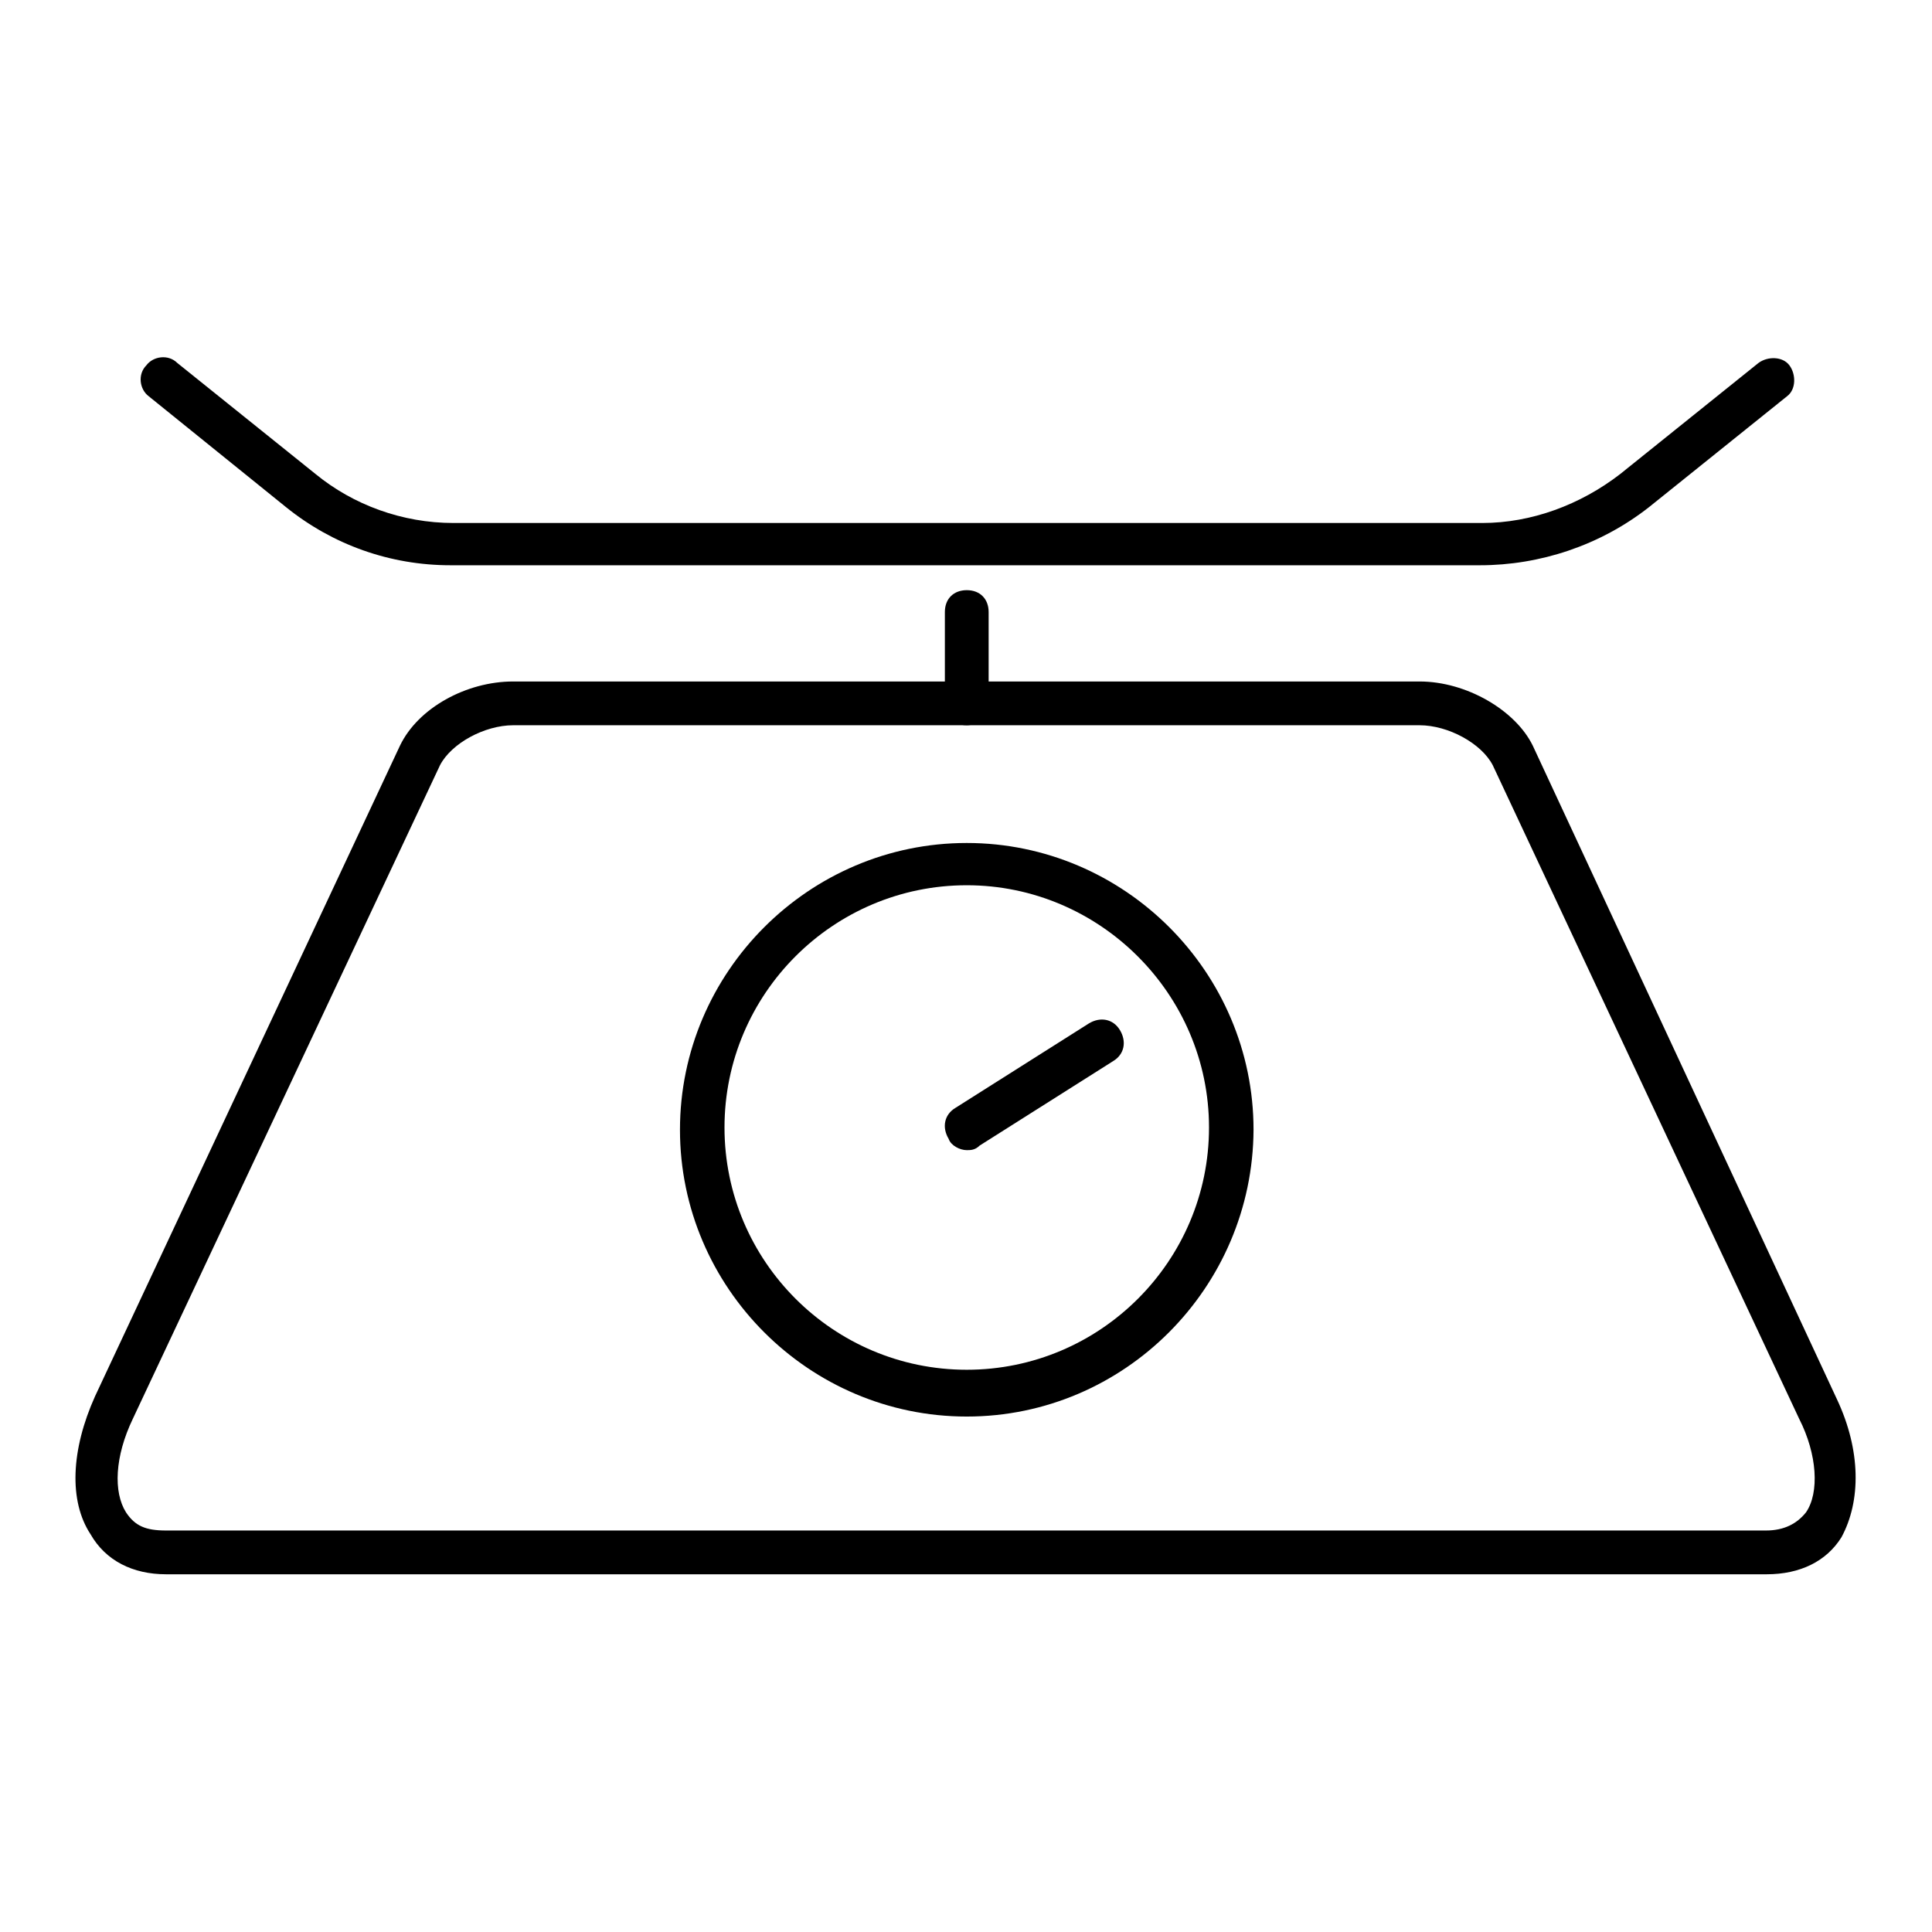 <?xml version="1.0" encoding="utf-8"?>
<!-- Svg Vector Icons : http://www.onlinewebfonts.com/icon -->
<!DOCTYPE svg PUBLIC "-//W3C//DTD SVG 1.1//EN" "http://www.w3.org/Graphics/SVG/1.1/DTD/svg11.dtd">
<svg version="1.1" xmlns="http://www.w3.org/2000/svg" xmlns:xlink="http://www.w3.org/1999/xlink" x="0px" y="0px" viewBox="0 0 256 256" enable-background="new 0 0 256 256" xml:space="preserve">
<g> <path fill="#000000" d="M234.1,208.6H22c-4.4,0-8-1.8-10-5.3c-2.9-4.4-2.6-11.2,0.6-18.3L53,98.8c2.4-5,8.8-8.5,15-8.5h120.1 c6.2,0,12.7,3.8,15,8.5l40.3,86.6c3.2,6.8,3.2,13.5,0.6,18.3C242,206.9,238.5,208.6,234.1,208.6z M68,96.1c-3.8,0-8.2,2.4-9.7,5.3 L17.6,188c-2.4,5-2.6,9.7-0.9,12.4c1.2,1.8,2.6,2.4,5.3,2.4h212c2.4,0,4.1-0.9,5.3-2.4c1.8-2.6,1.5-7.7-0.9-12.4l-40.6-86.6 c-1.5-2.9-5.9-5.3-9.7-5.3H68z M196.1,74.9H59.7c-8,0-15.6-2.7-21.8-7.7L19.7,52.5c-1.2-0.9-1.5-2.9-0.3-4.1 c0.9-1.2,2.9-1.5,4.1-0.3l18.3,14.7c5,4.1,11.5,6.5,18.3,6.5h136.3c6.5,0,13-2.4,18.3-6.5l18.3-14.7c1.2-0.9,3.2-0.9,4.1,0.3 c0.9,1.2,0.9,3.2-0.3,4.1l-18.3,14.7C212,72.3,204,74.9,196.1,74.9z"/> <path fill="#000000" d="M128.1,96.1c-1.8,0-2.9-1.2-2.9-2.9V81.1c0-1.8,1.2-2.9,2.9-2.9c1.8,0,2.9,1.2,2.9,2.9v12.1 C131,95,129.5,96.1,128.1,96.1z M128.1,187.7c-20.9,0-38-17.1-38-38c0-20.9,17.1-38,38-38c20.9,0,38,17.1,38,38 C166,170.6,149,187.7,128.1,187.7L128.1,187.7z M128.1,117.3c-17.7,0-32.1,14.4-32.1,32.1s14.4,32.1,32.1,32.1s32.1-14.4,32.1-32.1 S145.7,117.3,128.1,117.3z"/> <path fill="#000000" d="M128.1,152.4c-0.9,0-2.1-0.6-2.4-1.5c-0.9-1.5-0.6-3.2,0.9-4.1l17.7-11.2c1.5-0.9,3.2-0.6,4.1,0.9 c0.9,1.5,0.6,3.2-0.9,4.1l-17.7,11.2C129.2,152.4,128.6,152.4,128.1,152.4L128.1,152.4z"/></g>
</svg>